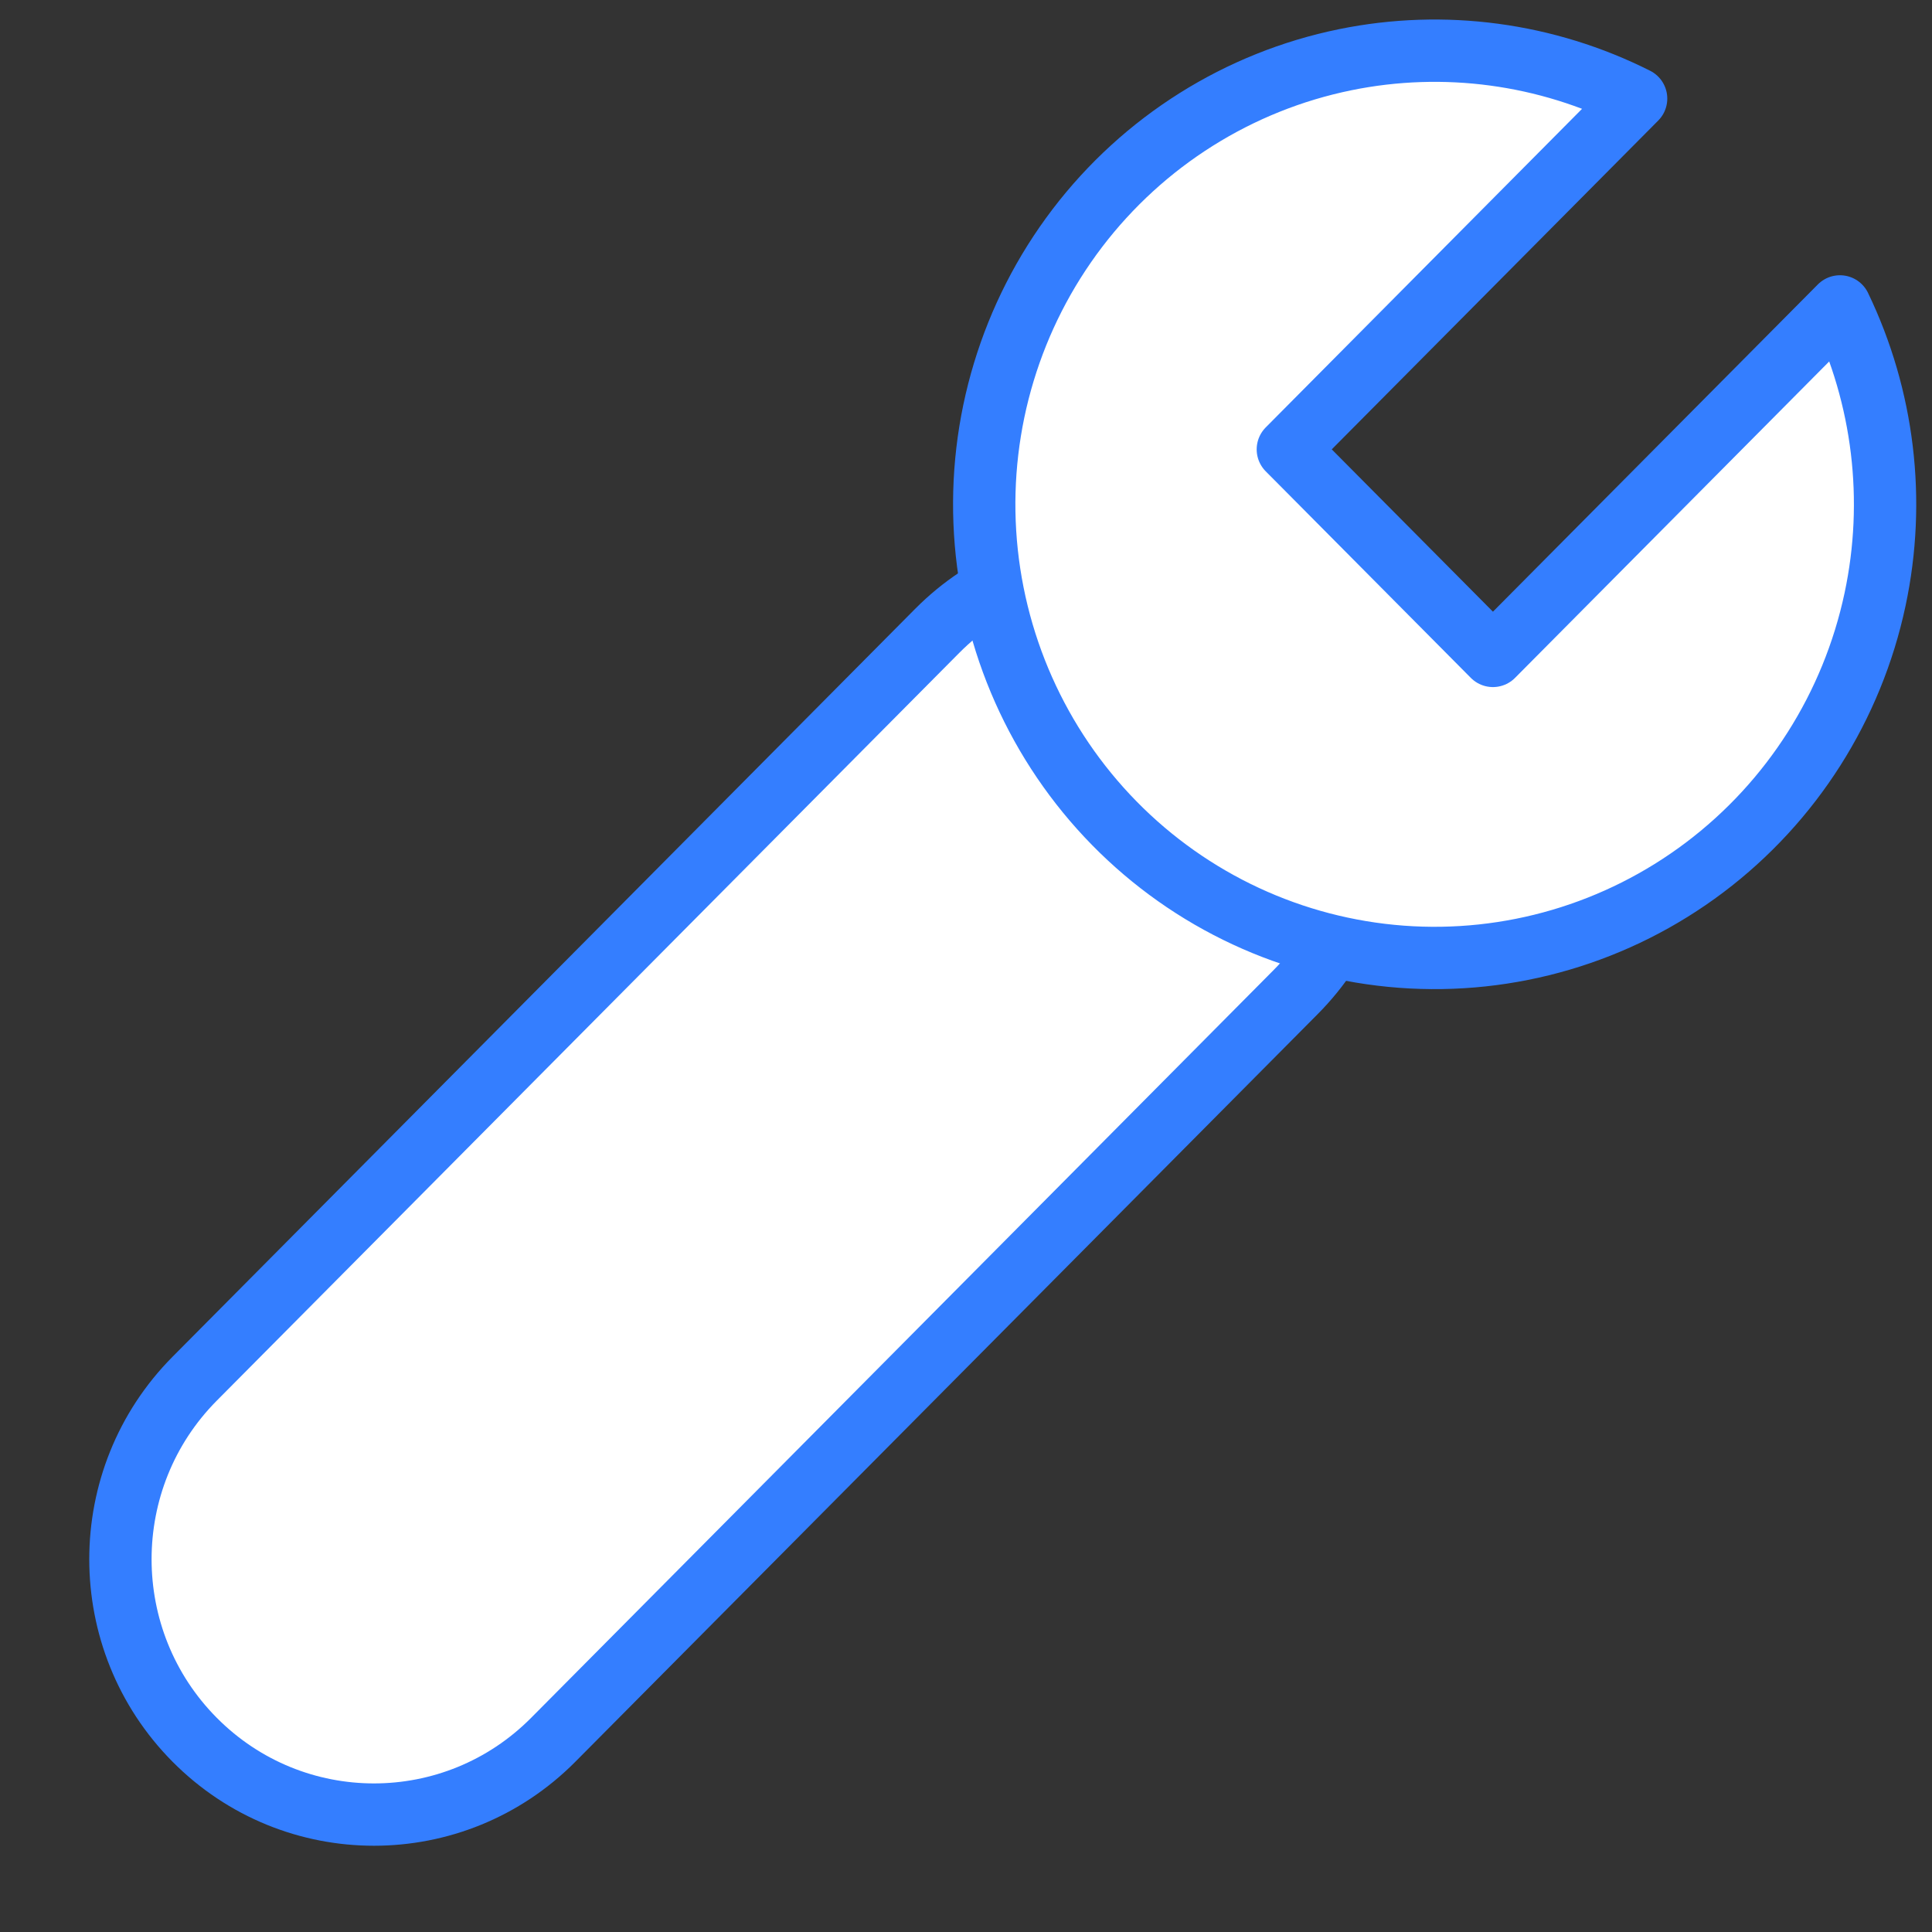 <?xml version="1.0" encoding="UTF-8"?> <svg xmlns="http://www.w3.org/2000/svg" width="62" height="62" viewBox="0 0 62 62" fill="none"><rect x="0" y="0" width="62" height="62" fill="#333333" stroke="none"/><path d="M41.581 31.835C44.759 28.634 44.759 23.446 41.581 20.246C38.404 17.046 33.252 17.046 30.075 20.246L6.248 44.243C3.07 47.443 3.07 52.632 6.248 55.832C9.425 59.032 14.577 59.032 17.754 55.832L41.581 31.835Z" fill="white" stroke="#347EFF" stroke-width="2" stroke-linejoin="round"></path><path d="M48.326 20.63L59.046 9.833C60.448 12.746 60.85 16.054 60.173 19.234C59.442 22.673 57.499 25.729 54.704 27.837C51.909 29.945 48.45 30.963 44.968 30.702C41.485 30.441 38.214 28.92 35.759 26.418C33.305 23.917 31.832 20.605 31.613 17.095C31.395 13.585 32.446 10.114 34.571 7.323C36.697 4.533 39.753 2.612 43.176 1.915C46.344 1.27 49.628 1.715 52.505 3.164L41.745 14.001L41.328 14.421L41.745 14.84L47.494 20.63L47.91 21.049L48.326 20.63Z" fill="white" stroke="#347EFF" stroke-width="2" stroke-linejoin="round"></path></svg> 